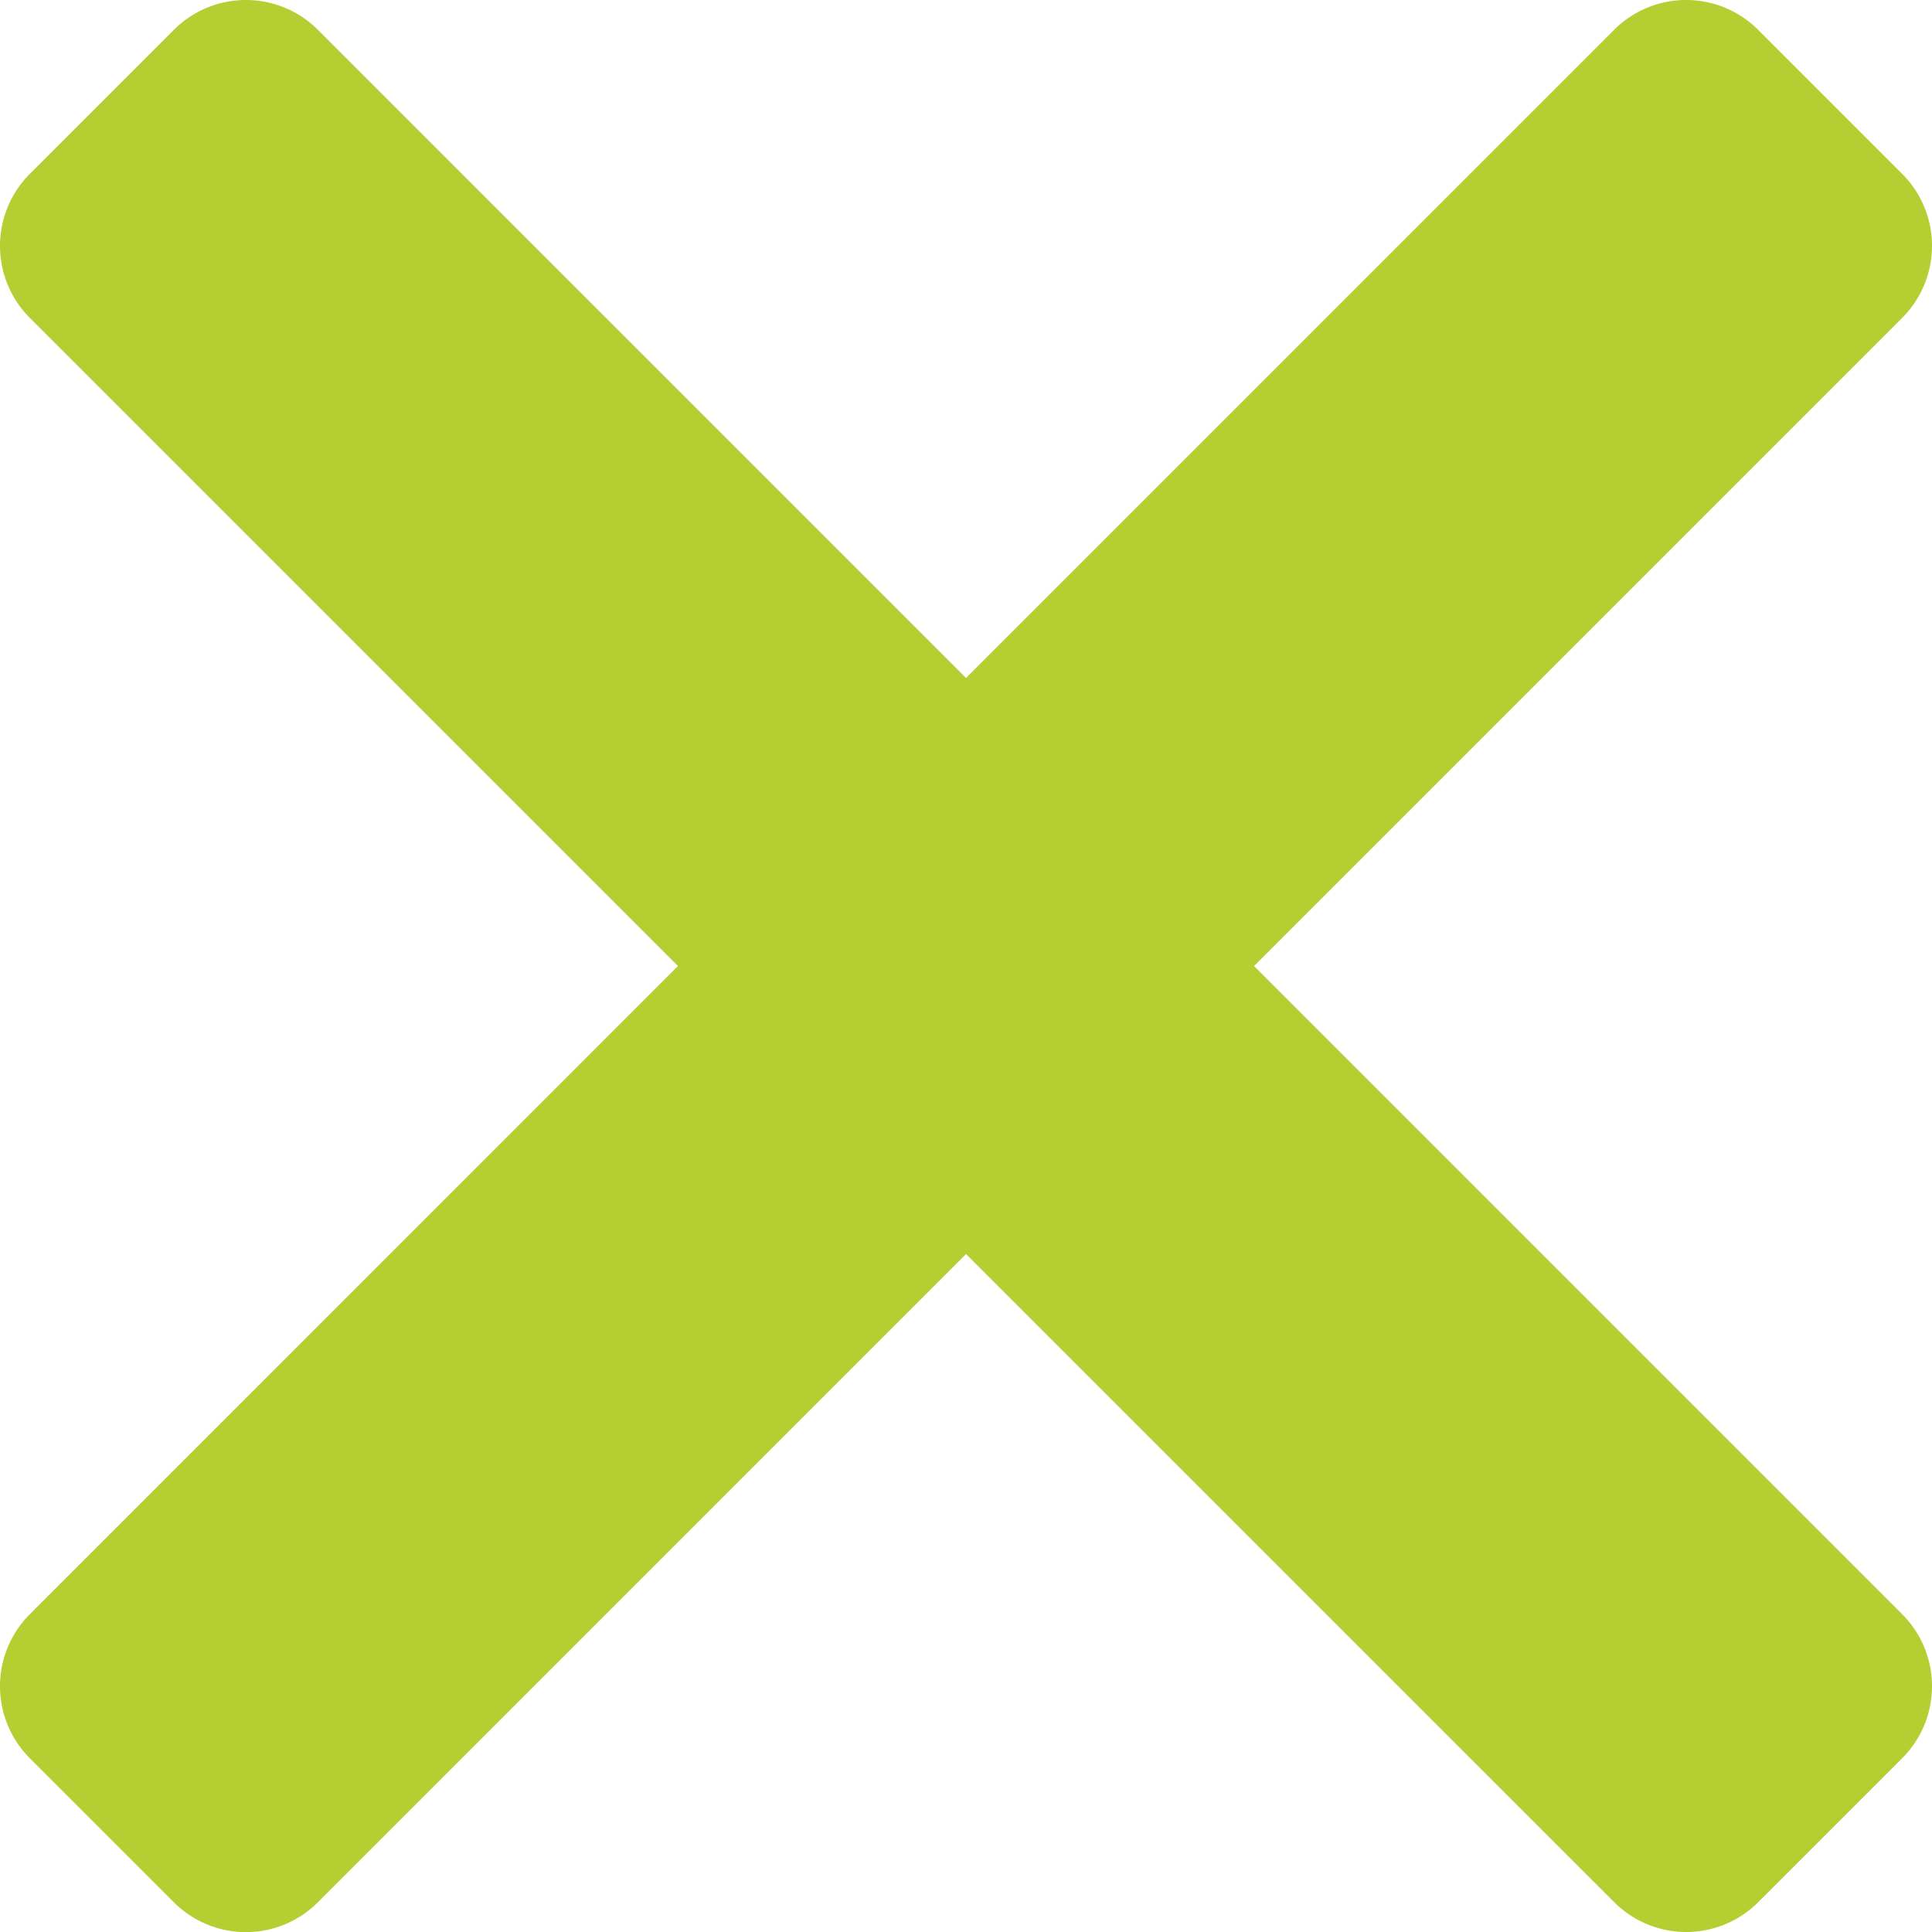 <svg xmlns="http://www.w3.org/2000/svg" viewBox="0 0 379.41 379.41" fill="#B5CE31"><g id="レイヤー_2" data-name="レイヤー 2"><g id="レイヤー_1-2" data-name="レイヤー 1"><path d="M373.55,317,246.27,189.71,373.55,62.43a20,20,0,0,0,0-28.29L345.27,5.86a20,20,0,0,0-28.29,0L189.71,133.14,62.43,5.86a20,20,0,0,0-28.29,0L5.86,34.14a20,20,0,0,0,0,28.29L133.14,189.71,5.86,317a20,20,0,0,0,0,28.29l28.28,28.28a20,20,0,0,0,28.29,0L189.71,246.27,317,373.55a20,20,0,0,0,28.29,0l28.28-28.28A20,20,0,0,0,373.55,317Z"/></g></g></svg>